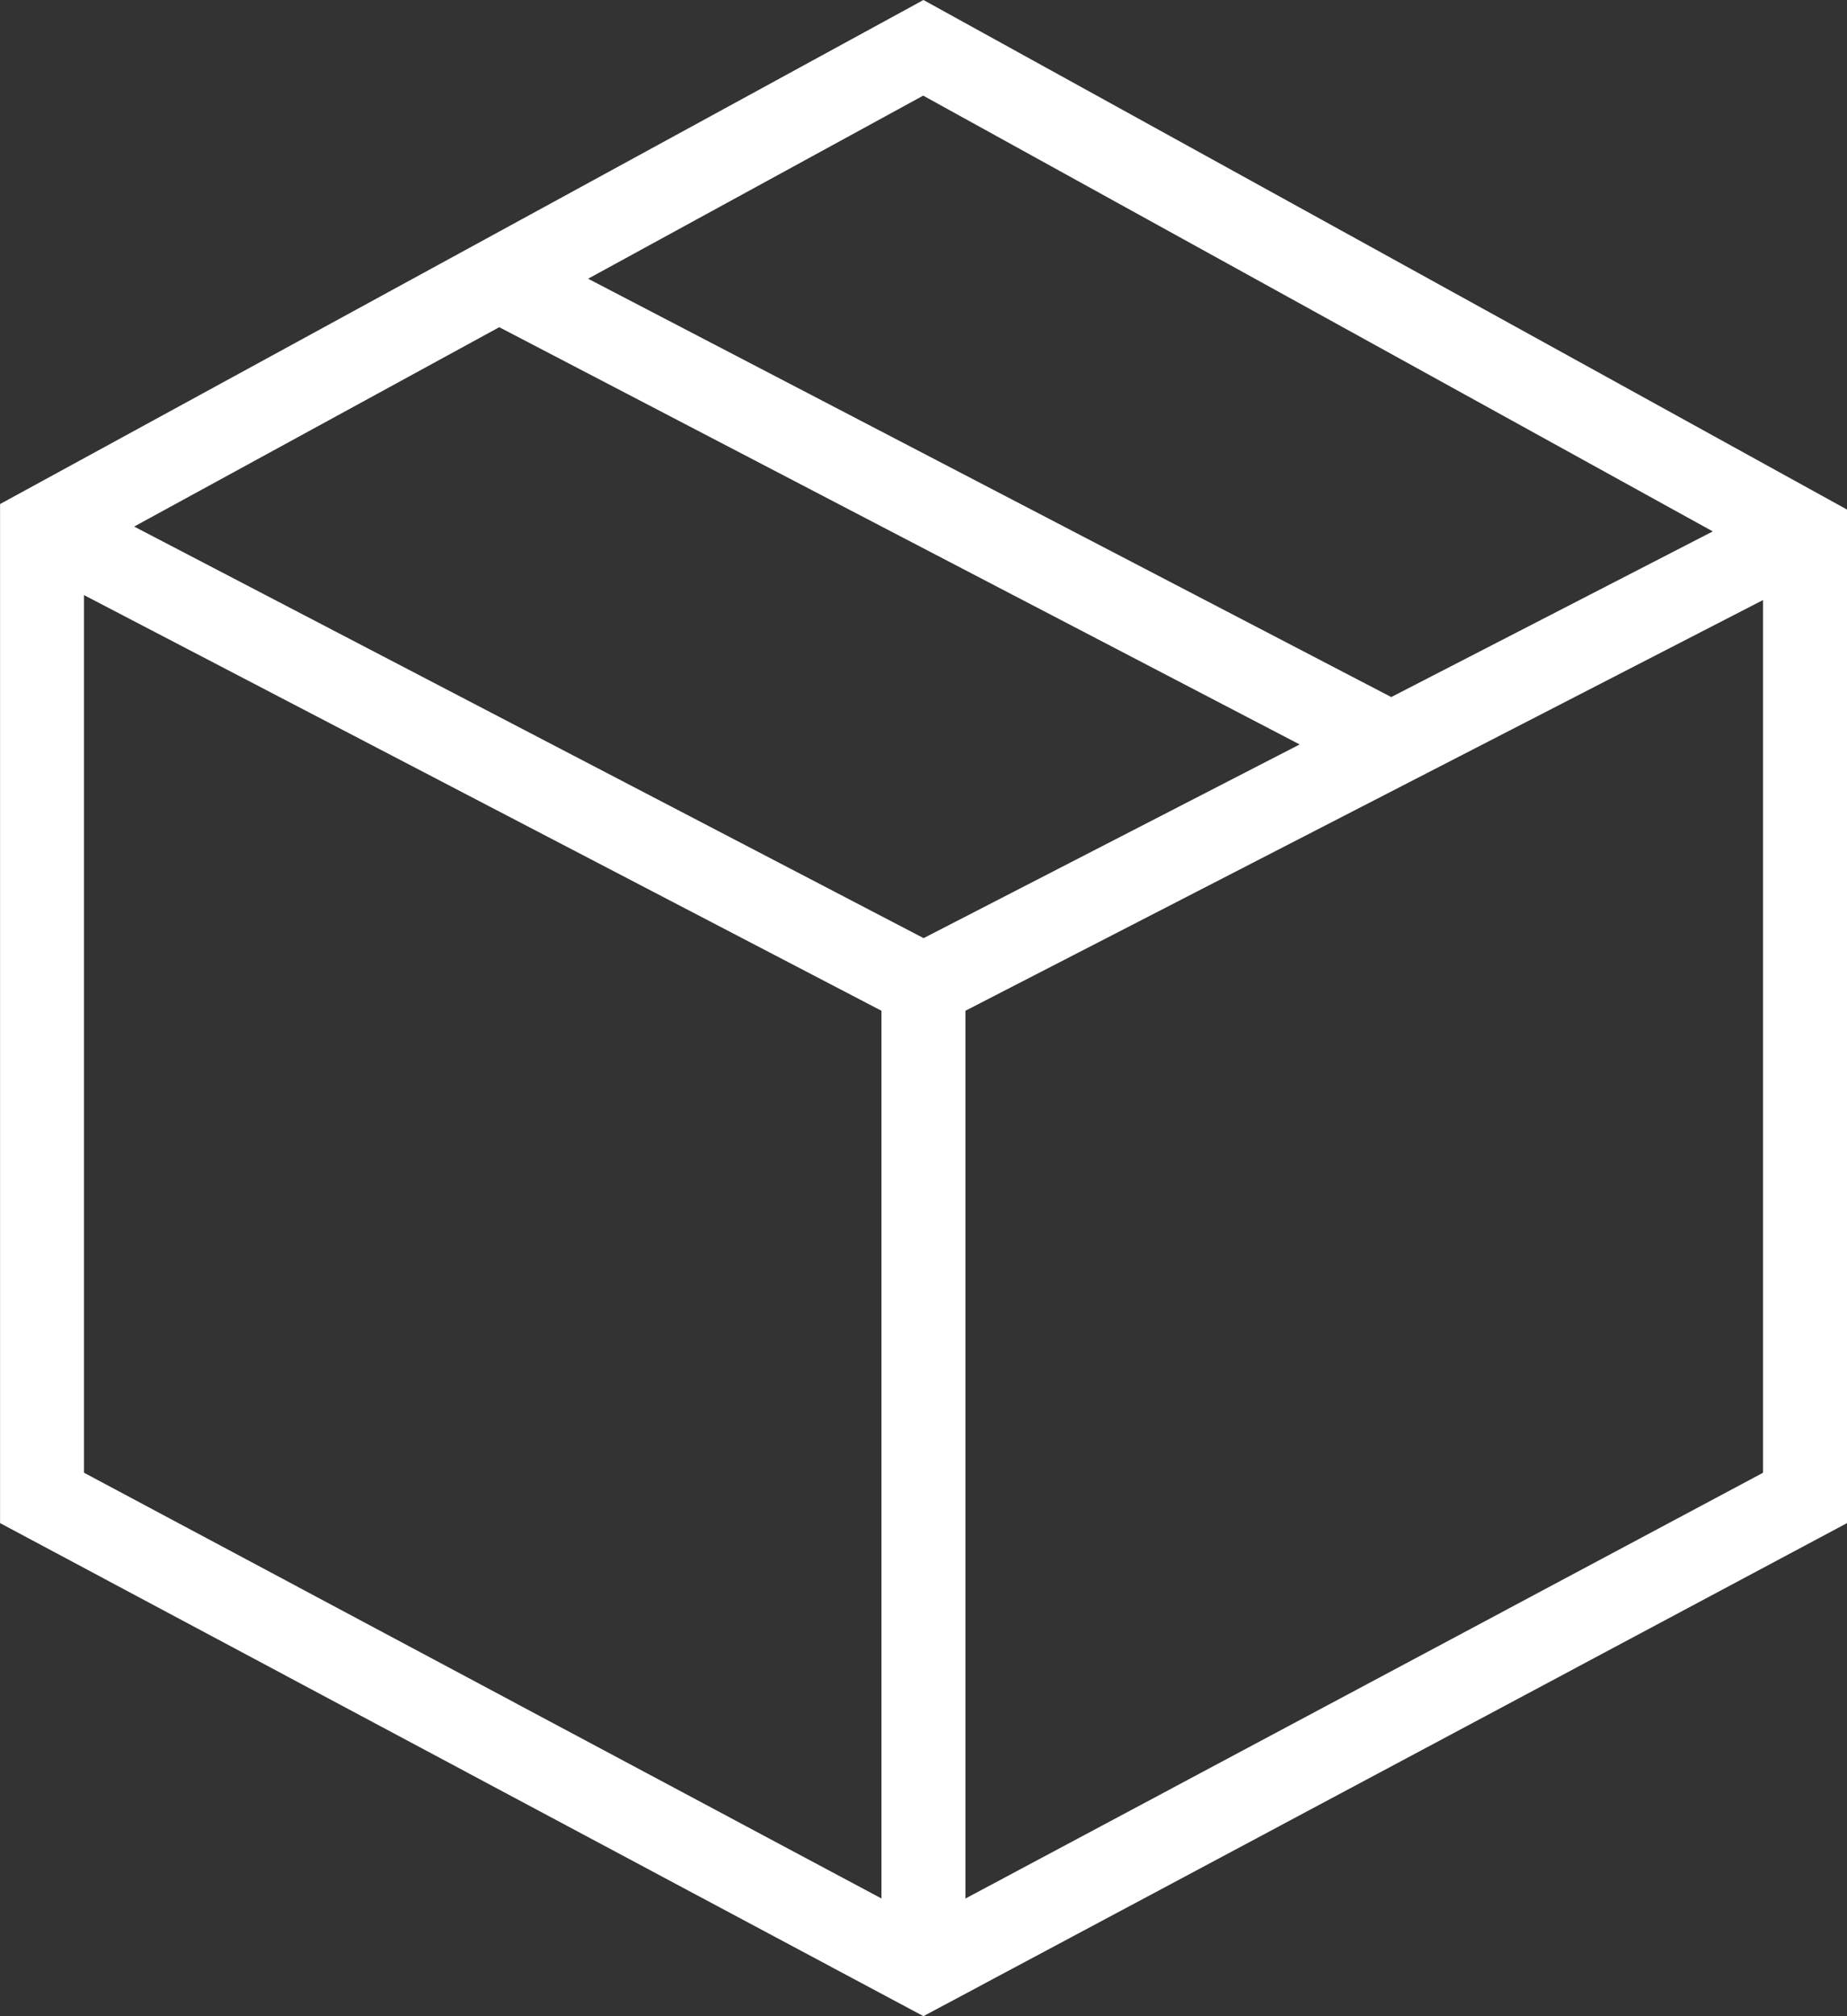 <svg xmlns="http://www.w3.org/2000/svg" width="30.536" height="33.311" viewBox="0 0 30.536 33.311">
  <rect x="0" y="0" width="30.536" height="33.311" fill="#333333" stroke="none"/>
  <path id="icon_box" d="M31.535,8.419V25.165L16.266,33.311,1,25.165V8.328L16.266,0,31.535,8.419ZM2.387,24.332l13.185,7.035V16.7L2.387,9.832ZM30.147,9.914,16.96,16.7V31.368l13.187-7.035ZM22.486,12.3,9.253,5.406,3.217,8.7l13.052,6.8,6.217-3.2ZM10.722,4.605,24,11.517,29.316,8.78l-13.054-7.2L10.722,4.605Z" transform="translate(-0.999)" fill="#fff" fill-rule="evenodd"/>
</svg>
